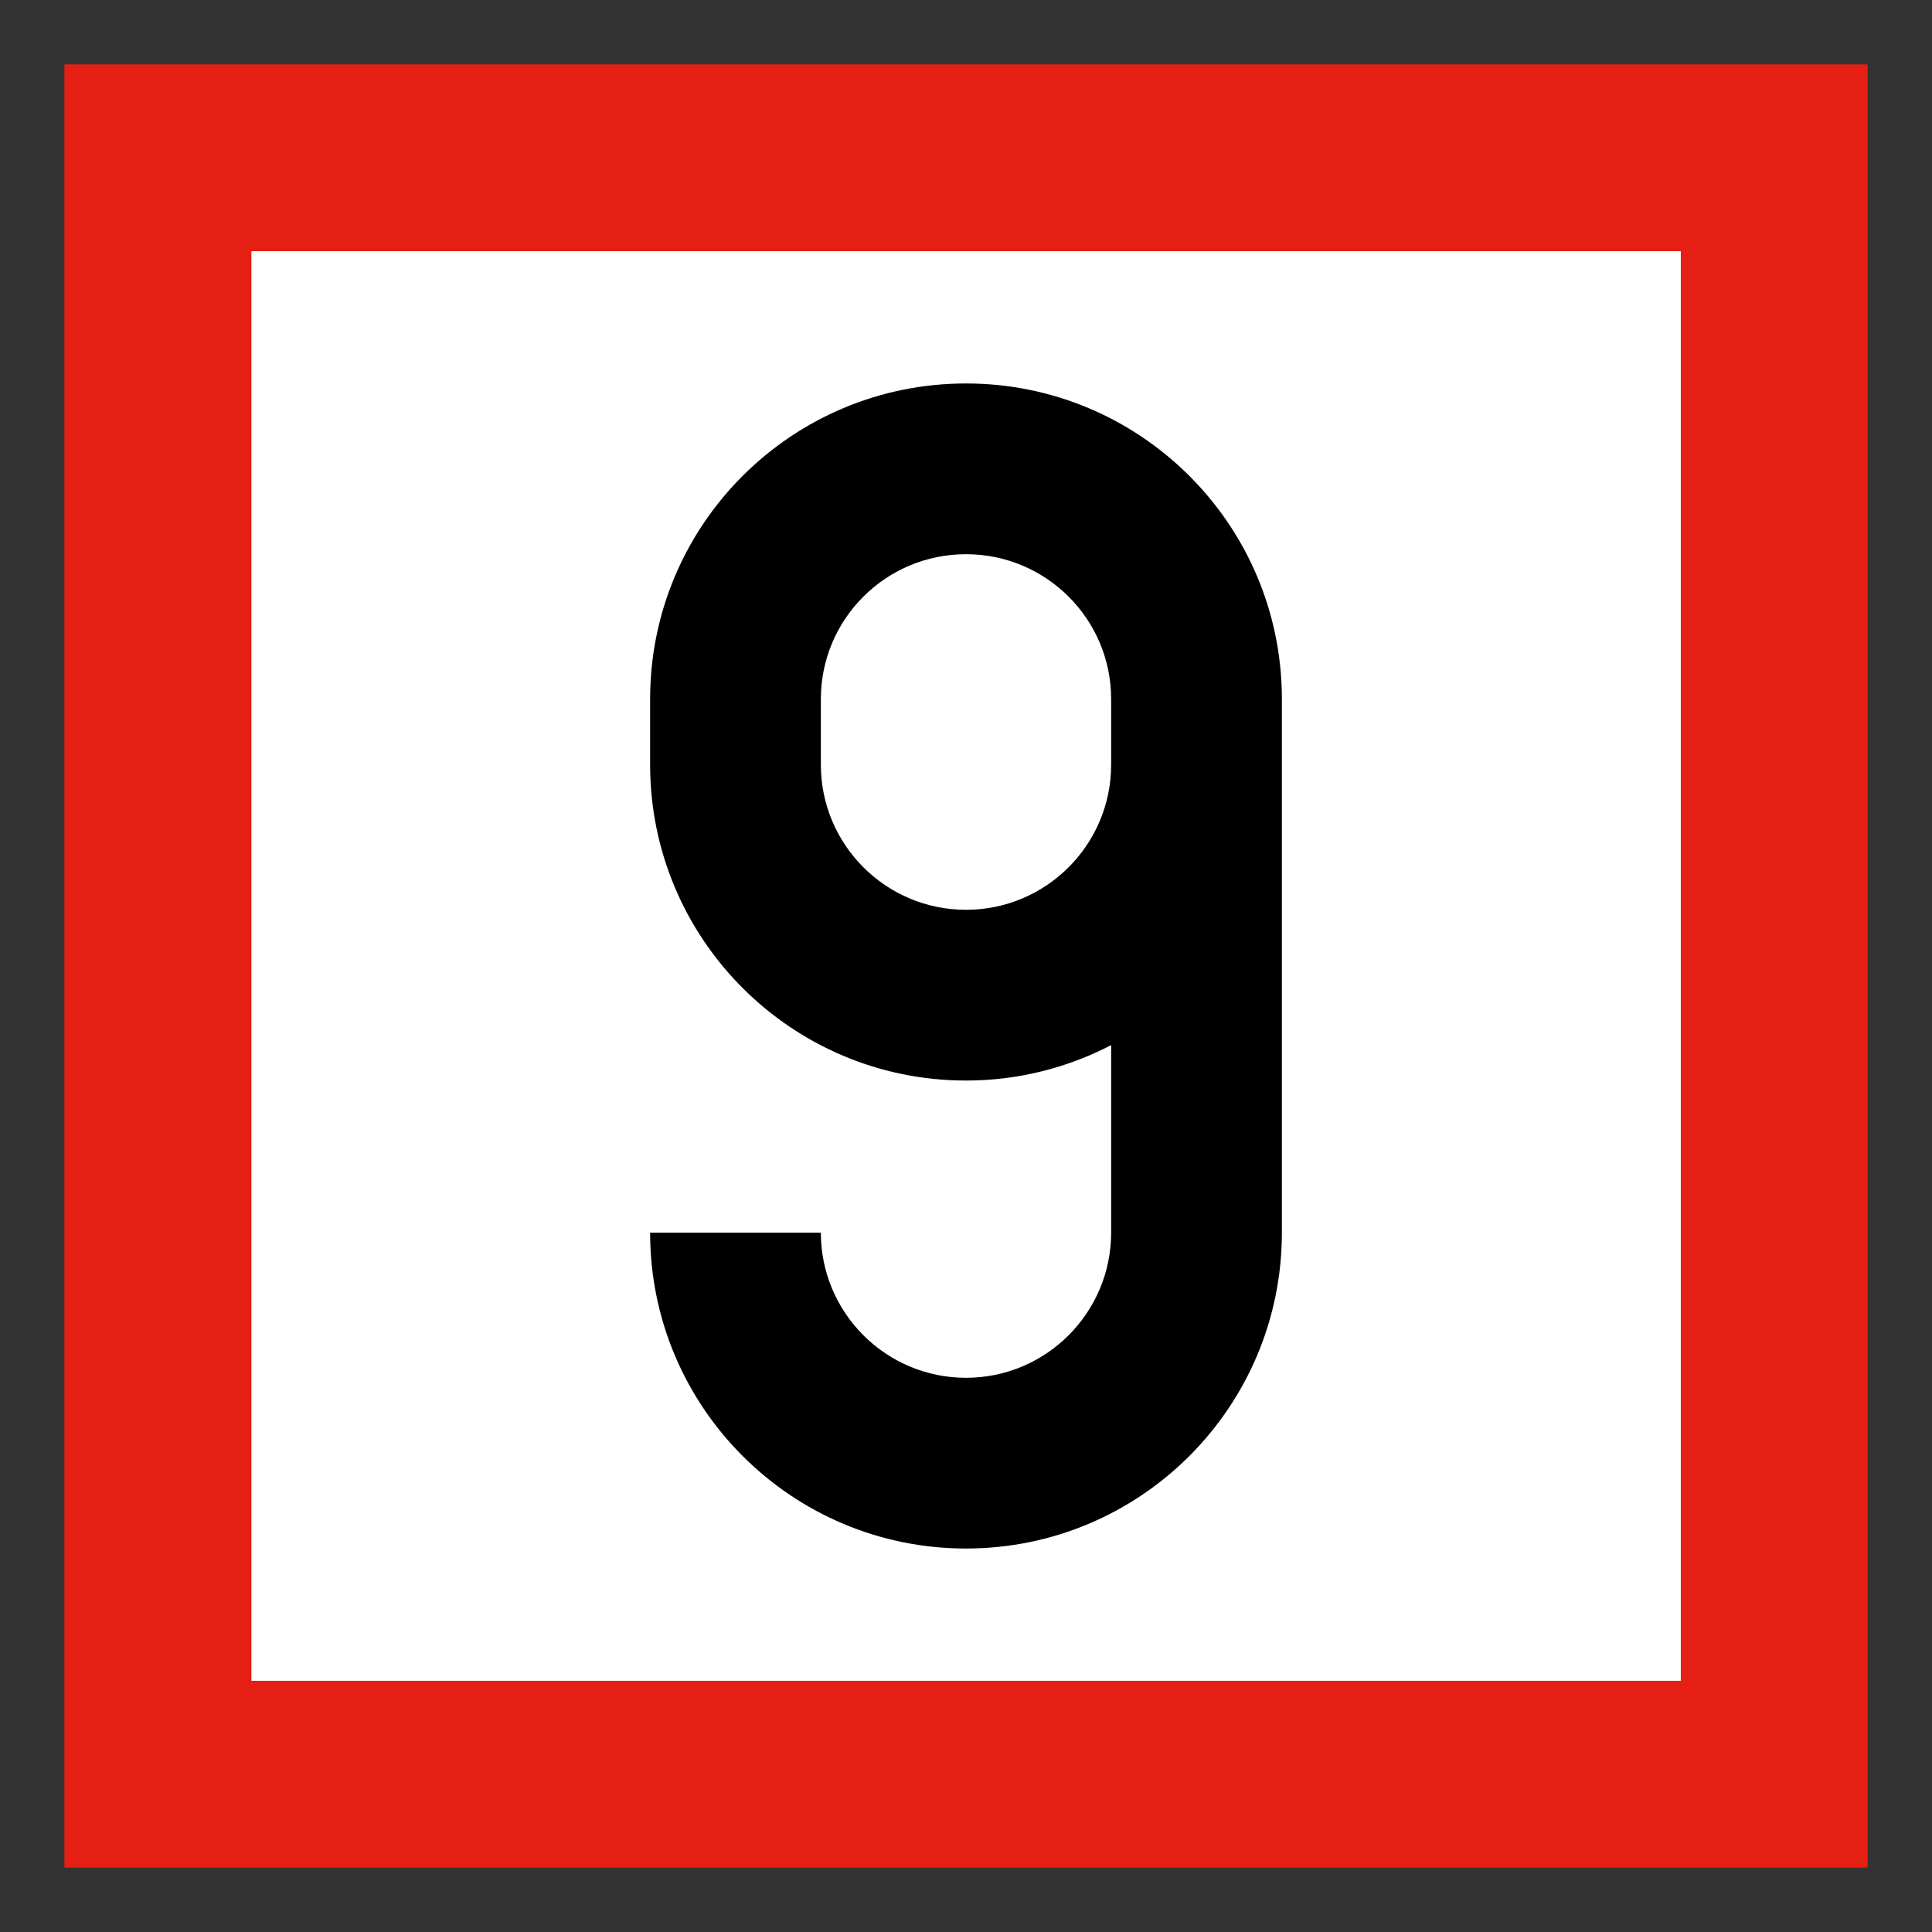 <?xml version="1.0" encoding="UTF-8" standalone="no"?>
<!DOCTYPE svg PUBLIC "-//W3C//DTD SVG 1.1//EN" "http://www.w3.org/Graphics/SVG/1.1/DTD/svg11.dtd">
<!-- Created with Inkscape (http://www.inkscape.org/) -->

<svg
   xmlns:dc="http://purl.org/dc/elements/1.1/"
   xmlns:cc="http://creativecommons.org/ns#"
   xmlns:rdf="http://www.w3.org/1999/02/22-rdf-syntax-ns#"
   xmlns:svg="http://www.w3.org/2000/svg"
   xmlns="http://www.w3.org/2000/svg"
   version="1.1"
   width="600"
   height="600"
   id="svg6640">
  <rect width="100%" height="100%" fill="#333333" stroke="none"/>
  <defs
     id="defs6642" />
  <g
     transform="translate(-79.283,-104.507)"
     id="layer1">
    <rect
       width="480.2"
       height="480.2"
       x="139.184"
       y="164.407"
       id="rect9702"
       style="fill:#ffffff;fill-opacity:1;fill-rule:evenodd;stroke:none" />
    <path
       d="m 99.283,124.507 0,560 560,0 0,-560 -560,0 z m 58.075,58.012 443.913,0 0,443.976 -443.913,0 0,-443.976 z"
       id="rect9610"
       style="fill:#e51f13;fill-opacity:1;stroke:none" />
    <path
       d="m 379.283,223.596 c -54.175,0 -98.101,43.863 -98.101,98.037 l 0,20.345 c 0,54.175 43.926,98.101 98.101,98.101 16.267,0 31.57,-3.99 45.077,-10.999 l 0,58.237 c 0,24.88 -20.196,45.077 -45.077,45.077 -24.88,0 -45.077,-20.197 -45.077,-45.077 l -53.024,0 c 0,54.175 43.926,98.101 98.101,98.101 54.175,0 98.101,-43.926 98.101,-98.101 l 0,-166.384 c -0.38,-53.849 -44.162,-97.338 -98.101,-97.338 z m 0,53.024 c 24.88,0 45.077,20.133 45.077,45.013 l 0,20.345 c 0,24.88 -20.196,45.077 -45.077,45.077 -24.88,0 -45.077,-20.197 -45.077,-45.077 l 0,-20.345 c 0,-24.88 20.196,-45.013 45.077,-45.013 z"
       id="path4489"
       style="fill:#000000;fill-opacity:1;stroke:none" />
  </g>
</svg>
